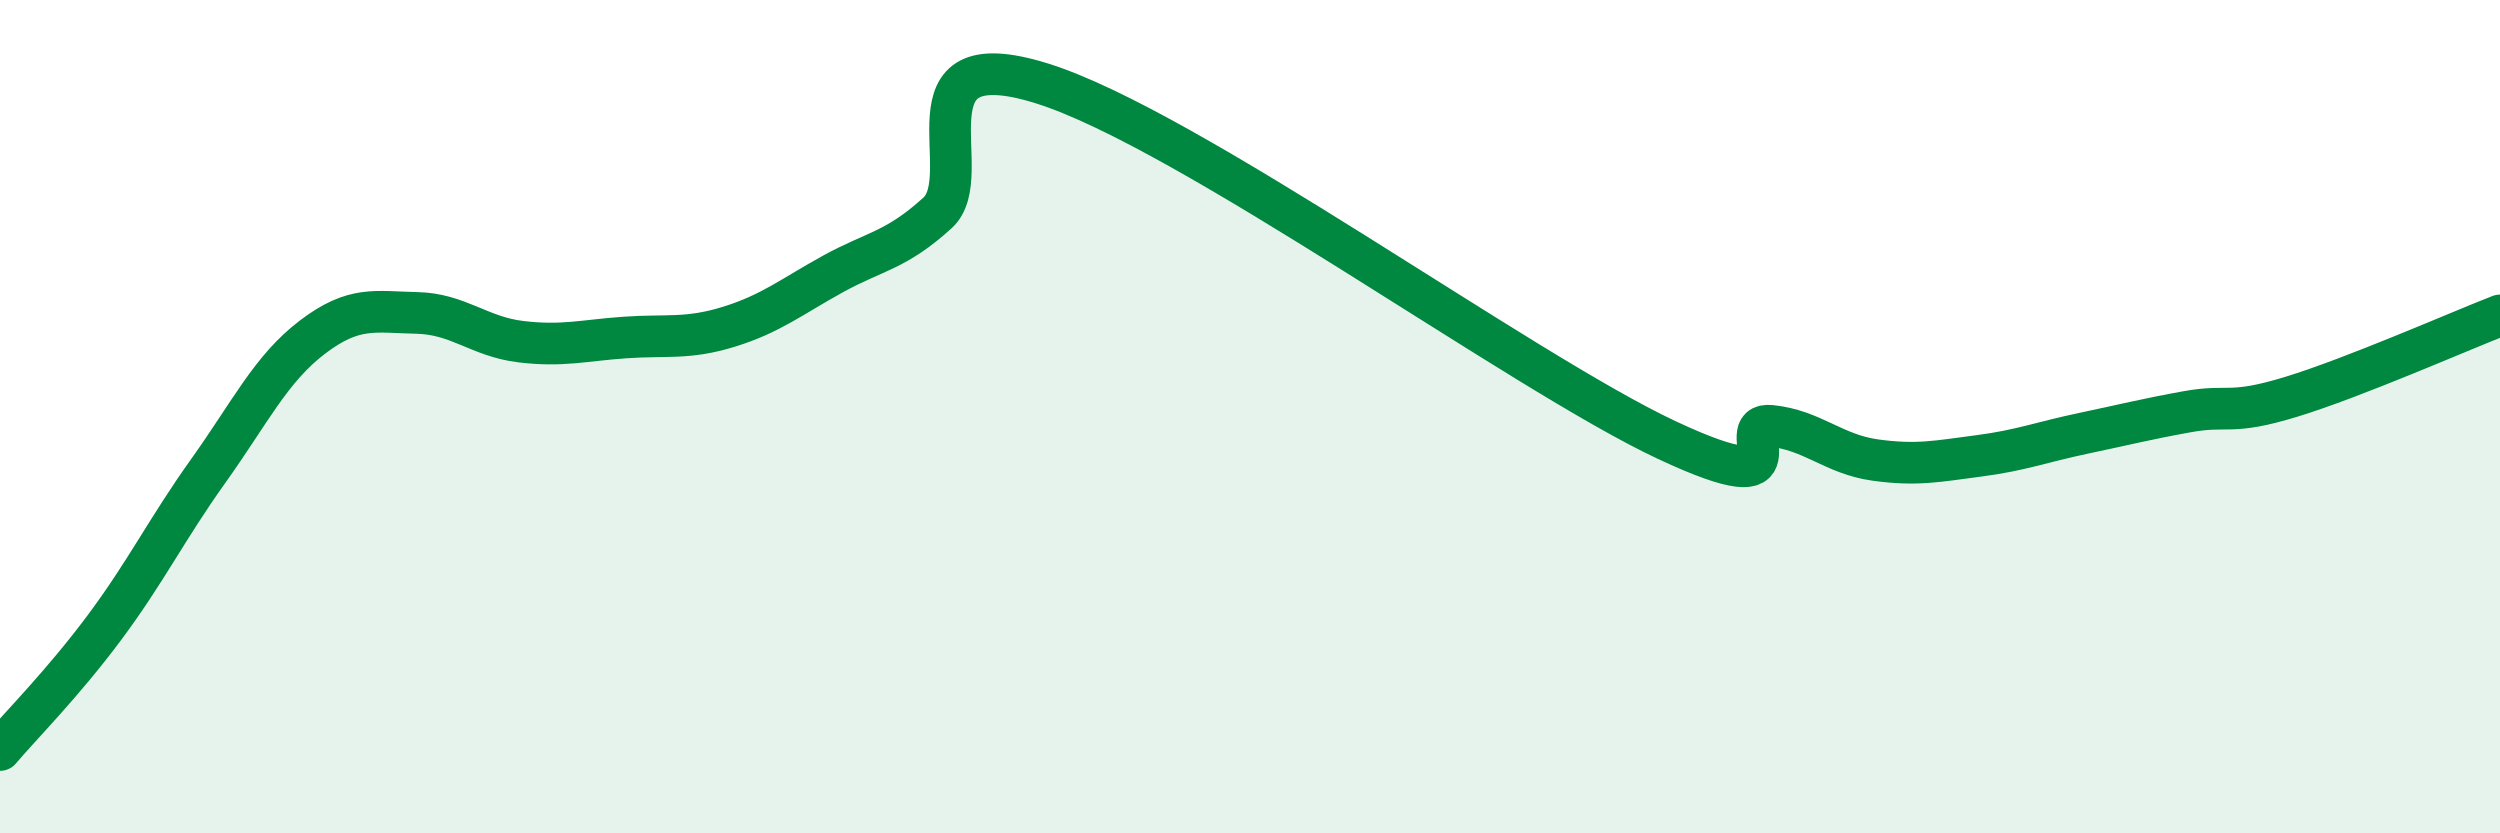 
    <svg width="60" height="20" viewBox="0 0 60 20" xmlns="http://www.w3.org/2000/svg">
      <path
        d="M 0,18 C 0.5,17.41 1.5,16.41 2.5,15.07 C 3.5,13.73 4,12.7 5,11.3 C 6,9.9 6.5,8.85 7.5,8.09 C 8.5,7.33 9,7.49 10,7.51 C 11,7.53 11.5,8.08 12.5,8.2 C 13.5,8.32 14,8.17 15,8.1 C 16,8.03 16.5,8.15 17.5,7.84 C 18.5,7.53 19,7.12 20,6.57 C 21,6.02 21.5,6.02 22.5,5.11 C 23.5,4.2 21.5,0.91 25,2 C 28.5,3.09 36.5,8.92 40,10.56 C 43.5,12.2 41.5,10.12 42.5,10.22 C 43.5,10.32 44,10.9 45,11.04 C 46,11.18 46.5,11.07 47.5,10.94 C 48.5,10.81 49,10.61 50,10.4 C 51,10.19 51.5,10.06 52.5,9.88 C 53.5,9.7 53.5,9.98 55,9.52 C 56.5,9.06 59,7.96 60,7.57L60 20L0 20Z"
        fill="#008740"
        opacity="0.1"
        stroke-linecap="round"
        stroke-linejoin="round"
      />
      <path
        d="M 0,18 C 0.5,17.41 1.5,16.41 2.5,15.07 C 3.5,13.73 4,12.7 5,11.3 C 6,9.9 6.5,8.85 7.5,8.09 C 8.5,7.33 9,7.49 10,7.51 C 11,7.53 11.5,8.08 12.5,8.2 C 13.5,8.32 14,8.17 15,8.1 C 16,8.03 16.5,8.15 17.5,7.84 C 18.5,7.53 19,7.12 20,6.57 C 21,6.02 21.5,6.02 22.5,5.11 C 23.5,4.2 21.5,0.91 25,2 C 28.5,3.09 36.5,8.92 40,10.56 C 43.5,12.2 41.5,10.12 42.5,10.22 C 43.5,10.32 44,10.9 45,11.04 C 46,11.18 46.5,11.07 47.5,10.94 C 48.5,10.81 49,10.61 50,10.4 C 51,10.19 51.5,10.06 52.5,9.88 C 53.5,9.7 53.5,9.98 55,9.52 C 56.5,9.06 59,7.96 60,7.57"
        stroke="#008740"
        stroke-width="1"
        fill="none"
        stroke-linecap="round"
        stroke-linejoin="round"
      />
    </svg>
  